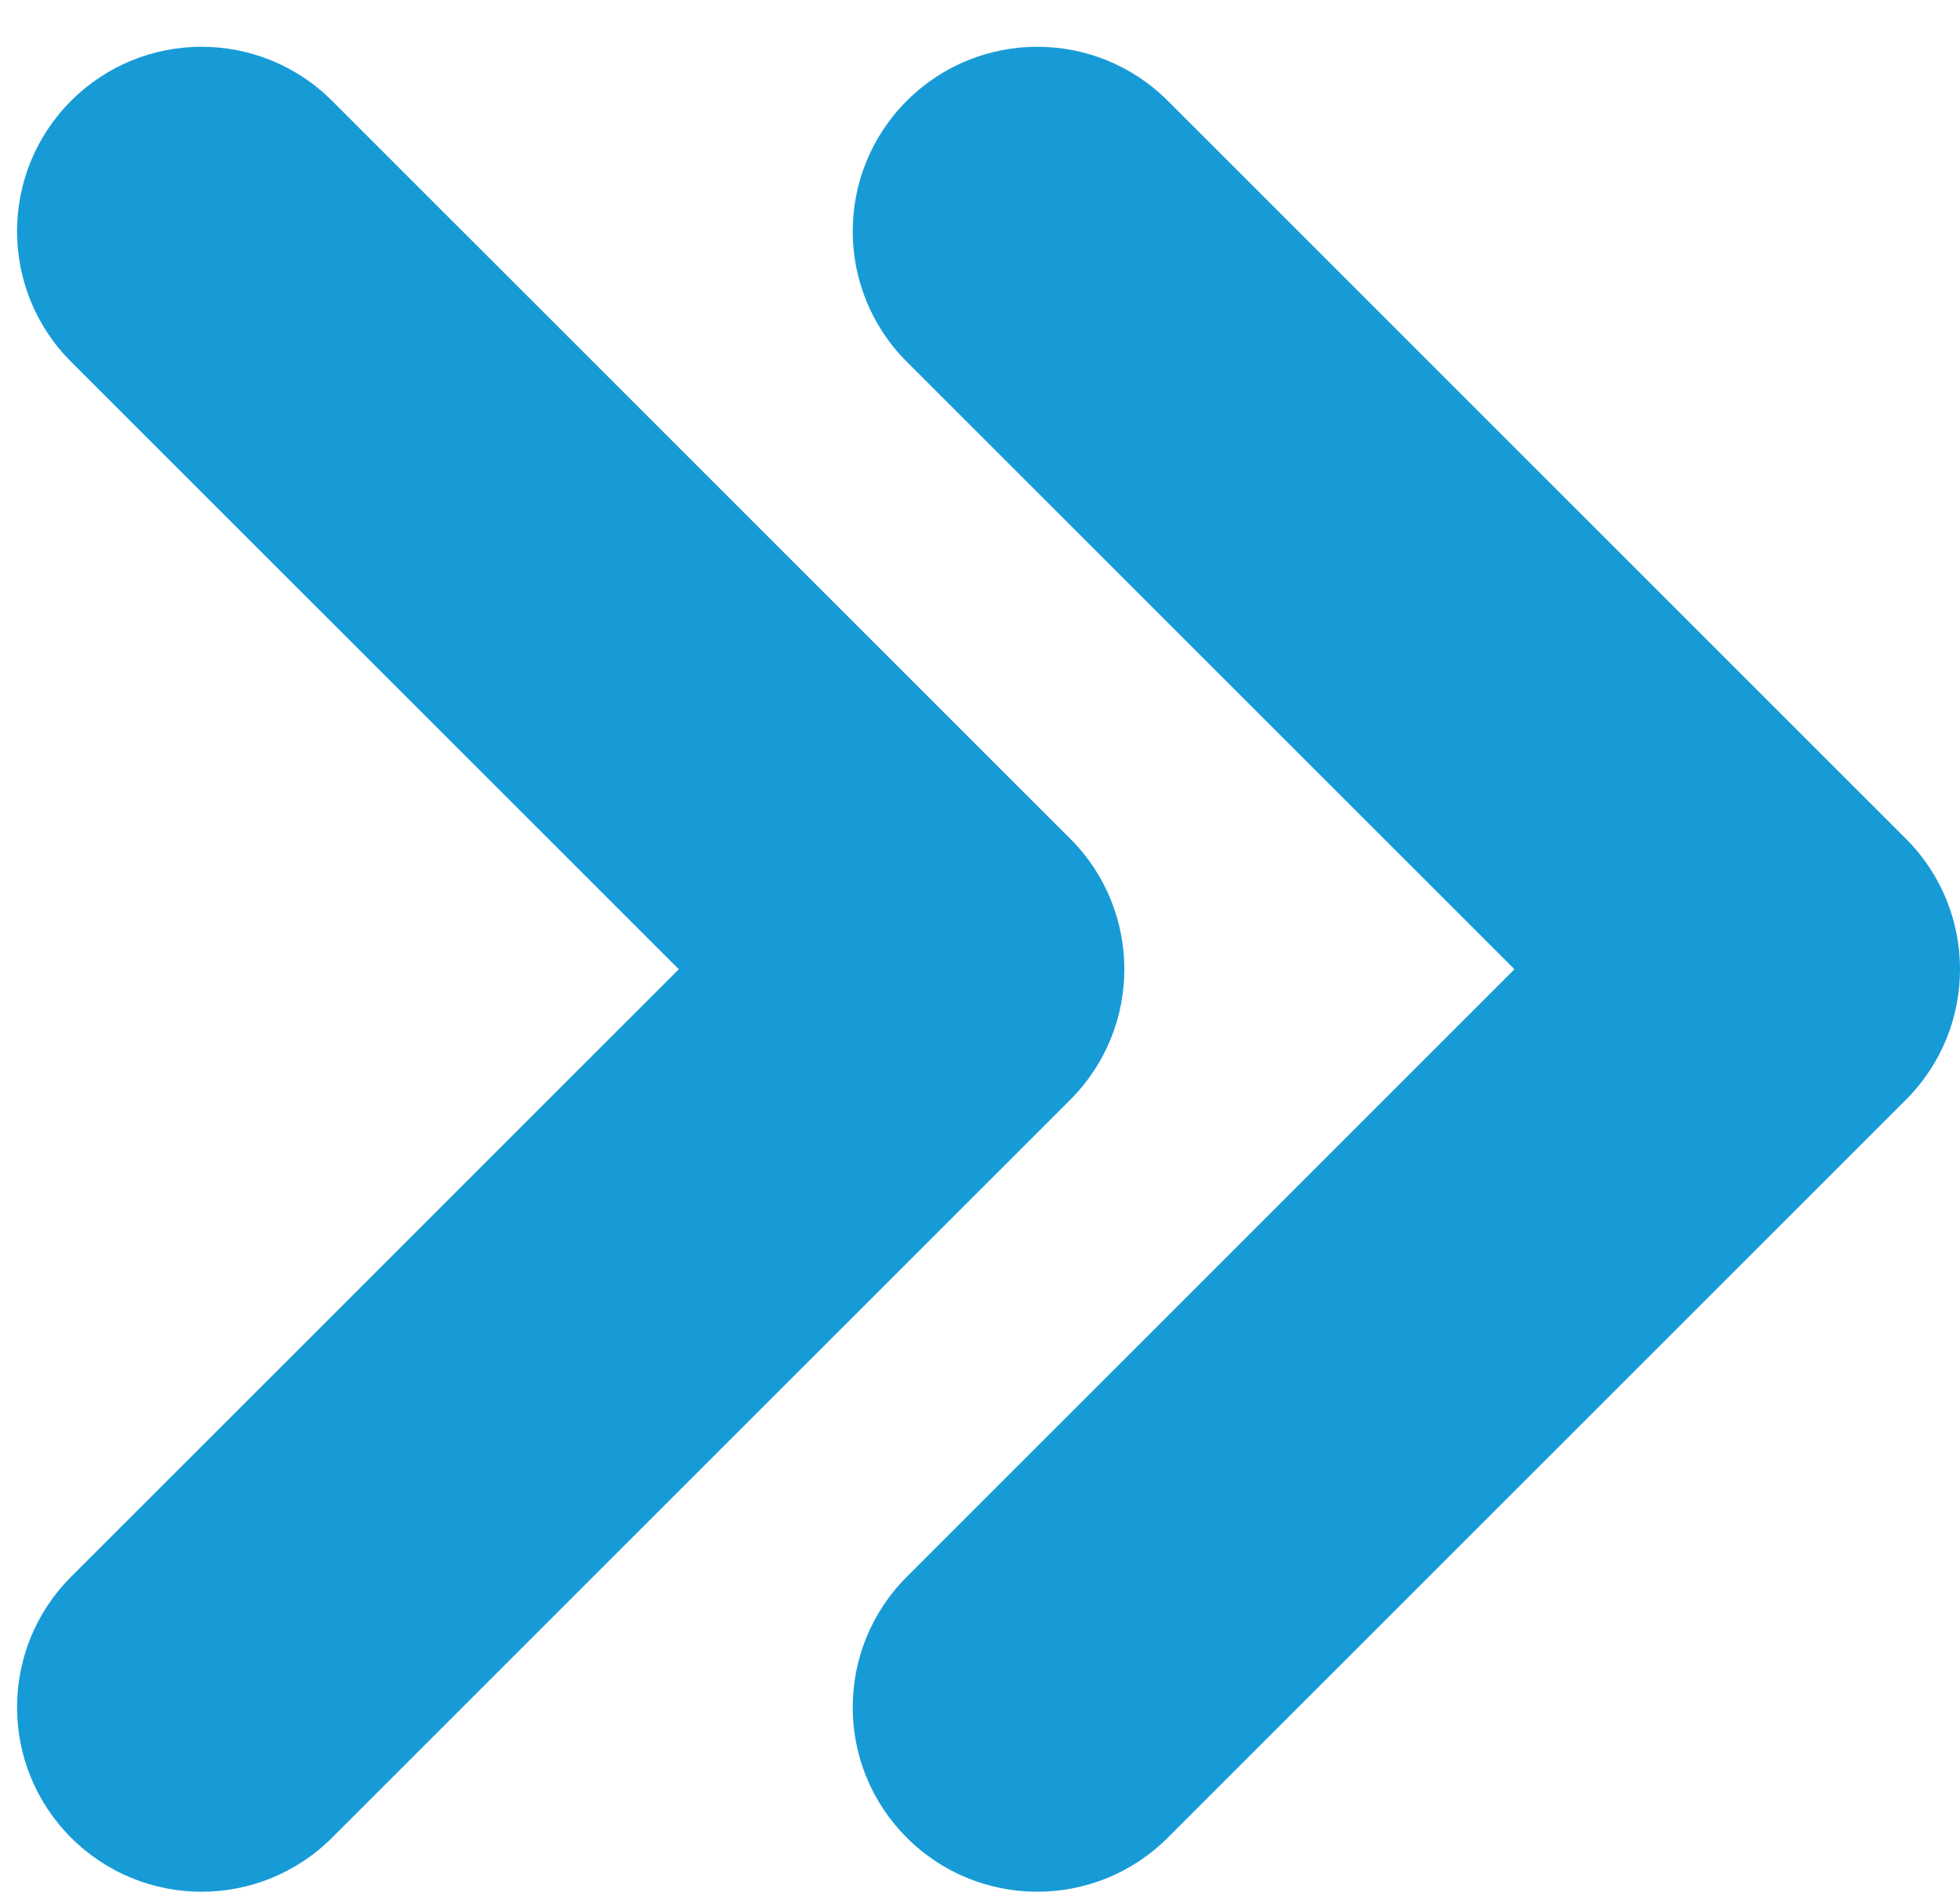 <svg width="31" height="30" viewBox="0 0 31 30" fill="none" xmlns="http://www.w3.org/2000/svg">
<path fill-rule="evenodd" clip-rule="evenodd" d="M14.342 29.073C13.202 27.934 13.202 26.085 14.342 24.946L23.953 15.334L14.342 5.723C13.202 4.583 13.202 2.735 14.342 1.595C15.482 0.455 17.33 0.455 18.47 1.595L30.145 13.27C31.285 14.41 31.285 16.258 30.145 17.398L18.47 29.073C17.33 30.213 15.482 30.213 14.342 29.073Z" fill="#179BD7"/>
<path fill-rule="evenodd" clip-rule="evenodd" d="M1.124 29.073C-0.015 27.934 -0.015 26.085 1.124 24.946L10.736 15.334L1.124 5.723C-0.015 4.583 -0.015 2.735 1.124 1.595C2.264 0.455 4.112 0.455 5.252 1.595L16.928 13.27C18.068 14.41 18.068 16.258 16.928 17.398L5.252 29.073C4.112 30.213 2.264 30.213 1.124 29.073Z" fill="#179BD7"/>
</svg>
